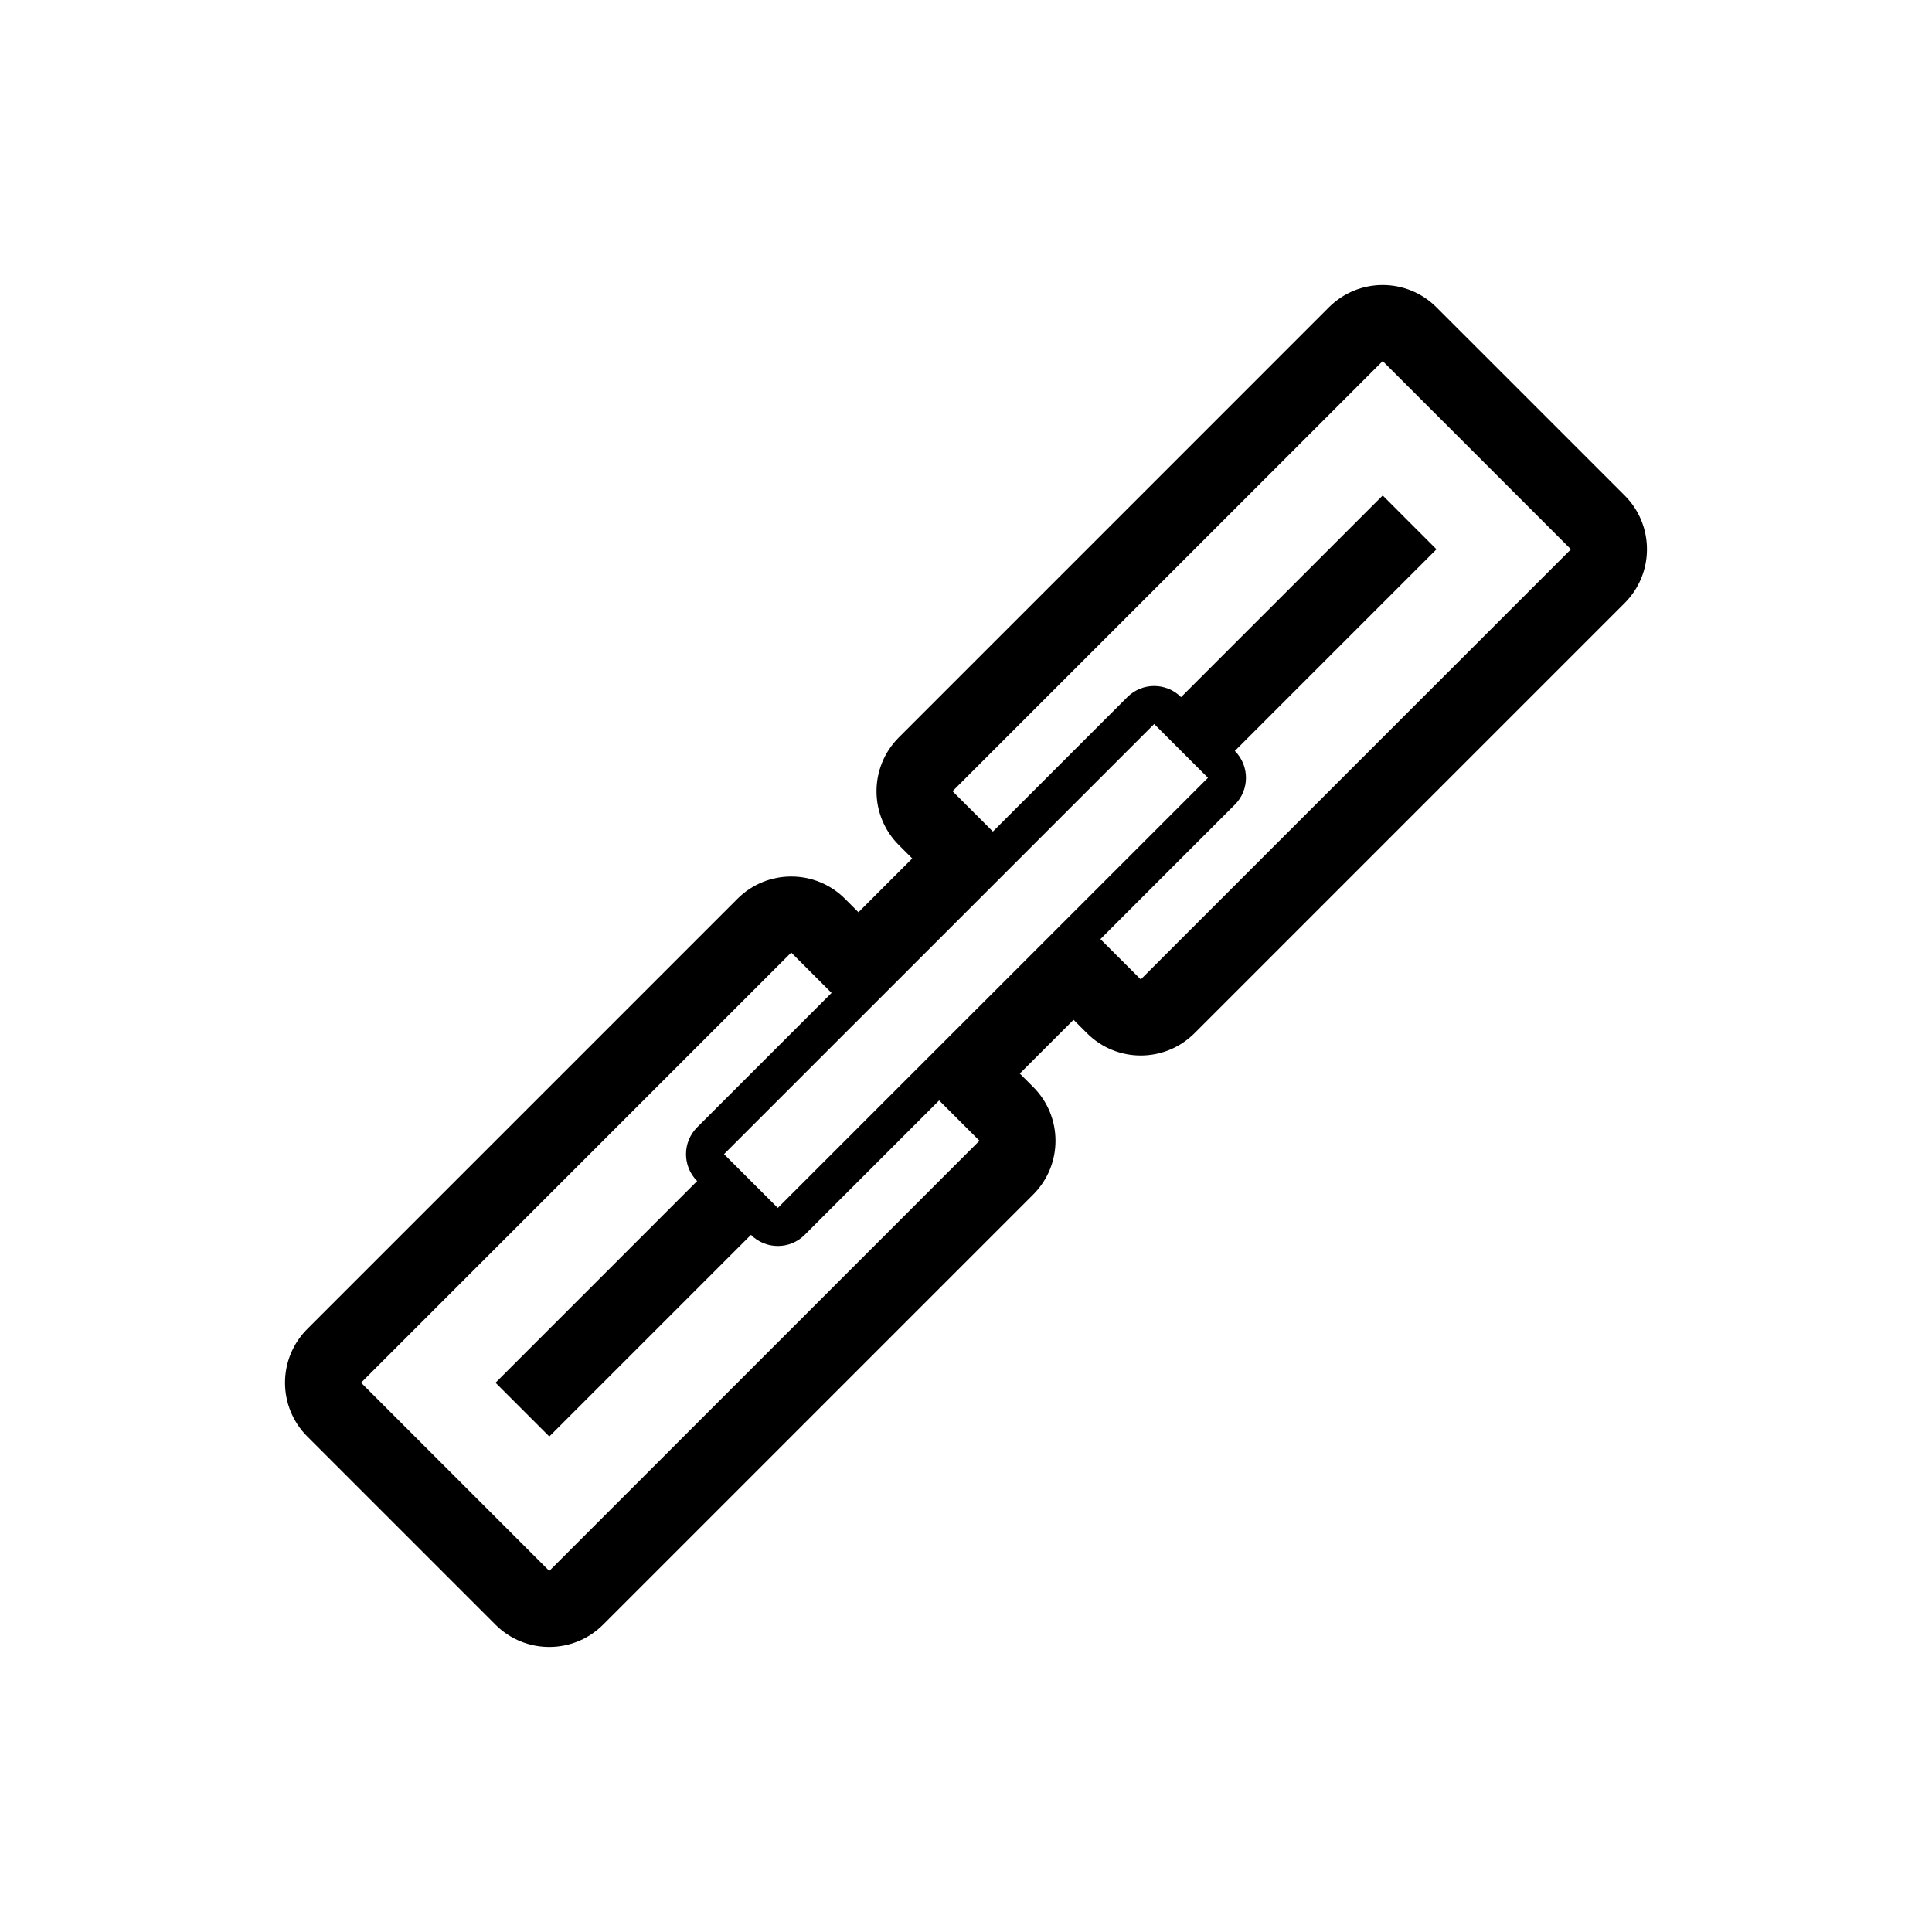 <?xml version="1.0" encoding="UTF-8"?>
<!-- Uploaded to: ICON Repo, www.svgrepo.com, Generator: ICON Repo Mixer Tools -->
<svg fill="#000000" width="800px" height="800px" version="1.1" viewBox="144 144 512 512" xmlns="http://www.w3.org/2000/svg">
 <path d="m432.06 417.81c7.871 7.875 20.625 7.875 28.496 0l114-114c7.871-7.875 7.875-20.637 0-28.5l-49.879-49.871c-7.871-7.875-20.633-7.875-28.5 0l-113.99 114c-7.871 7.875-7.871 20.637 0 28.496l3.566 3.566-14.254 14.254-3.566-3.566c-7.871-7.871-20.633-7.871-28.496 0l-114 114c-7.871 7.871-7.871 20.633 0 28.496l49.879 49.879c7.871 7.871 20.633 7.863 28.5-0.004l114-114c7.871-7.863 7.871-20.625 0-28.496l-3.566-3.562 14.254-14.246zm-28.496 28.496-114 114-49.879-49.871 114-114 10.691 10.691-35.625 35.621c-3.934 3.934-3.934 10.316 0 14.246l-53.434 53.445 14.254 14.246 53.438-53.434c3.934 3.93 10.312 3.934 14.246 0l35.625-35.625zm10.68-74.809 35.625-35.625 14.254 14.246-35.625 35.629-42.75 42.742-35.625 35.625-14.254-14.254 35.625-35.621zm21.375 21.379 35.625-35.629c3.934-3.93 3.934-10.312 0-14.246l53.438-53.434-14.25-14.262-53.438 53.441c-3.934-3.934-10.312-3.934-14.246 0l-35.625 35.625-10.691-10.691 114-113.99 49.879 49.879-114 113.99z"/>
</svg>